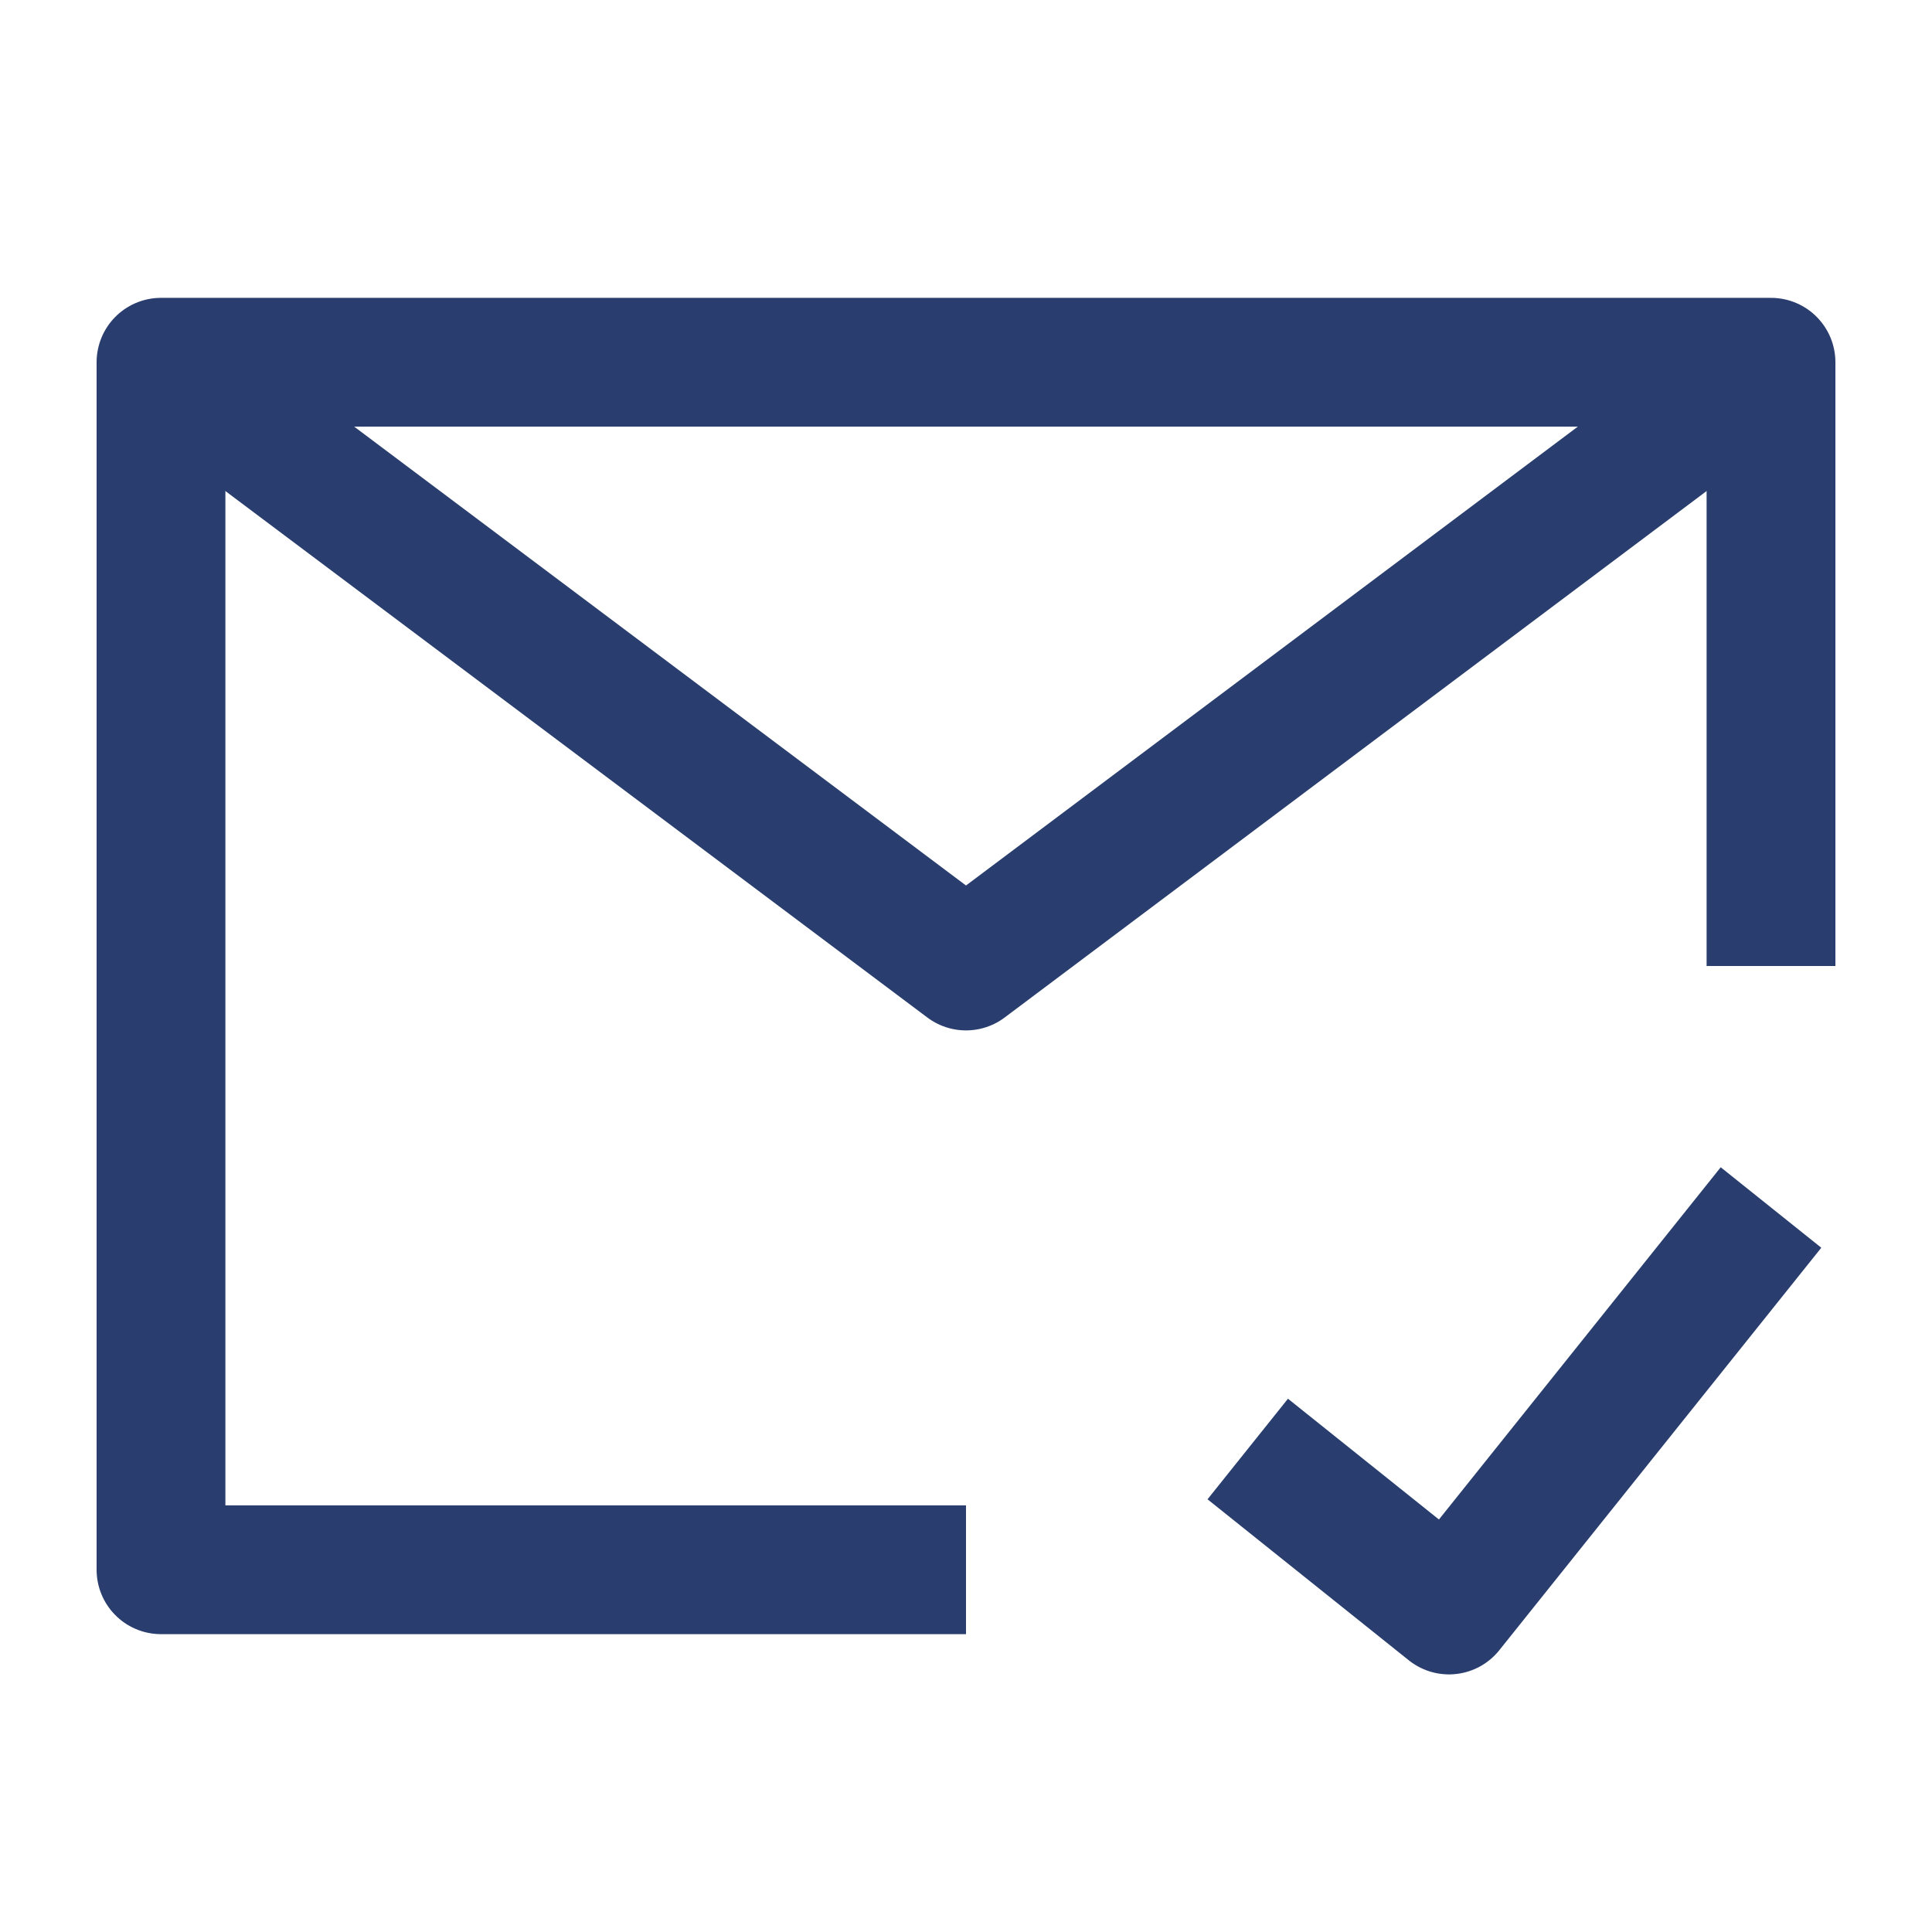 <svg width="30" height="30" viewBox="0 0 30 30" fill="none" xmlns="http://www.w3.org/2000/svg">
<path d="M27.5 15V5.625H15H2.5V15V24.375H15" stroke="#293E6E" stroke-width="2" stroke-linejoin="round"/>
<path d="M19.375 22.5L22.5 25L27.5 18.75" stroke="#293E6E" stroke-width="2" stroke-linejoin="round"/>
<path d="M2.5 5.625L15 15L27.5 5.625" stroke="#293E6E" stroke-width="2" stroke-linejoin="round"/>
</svg>
